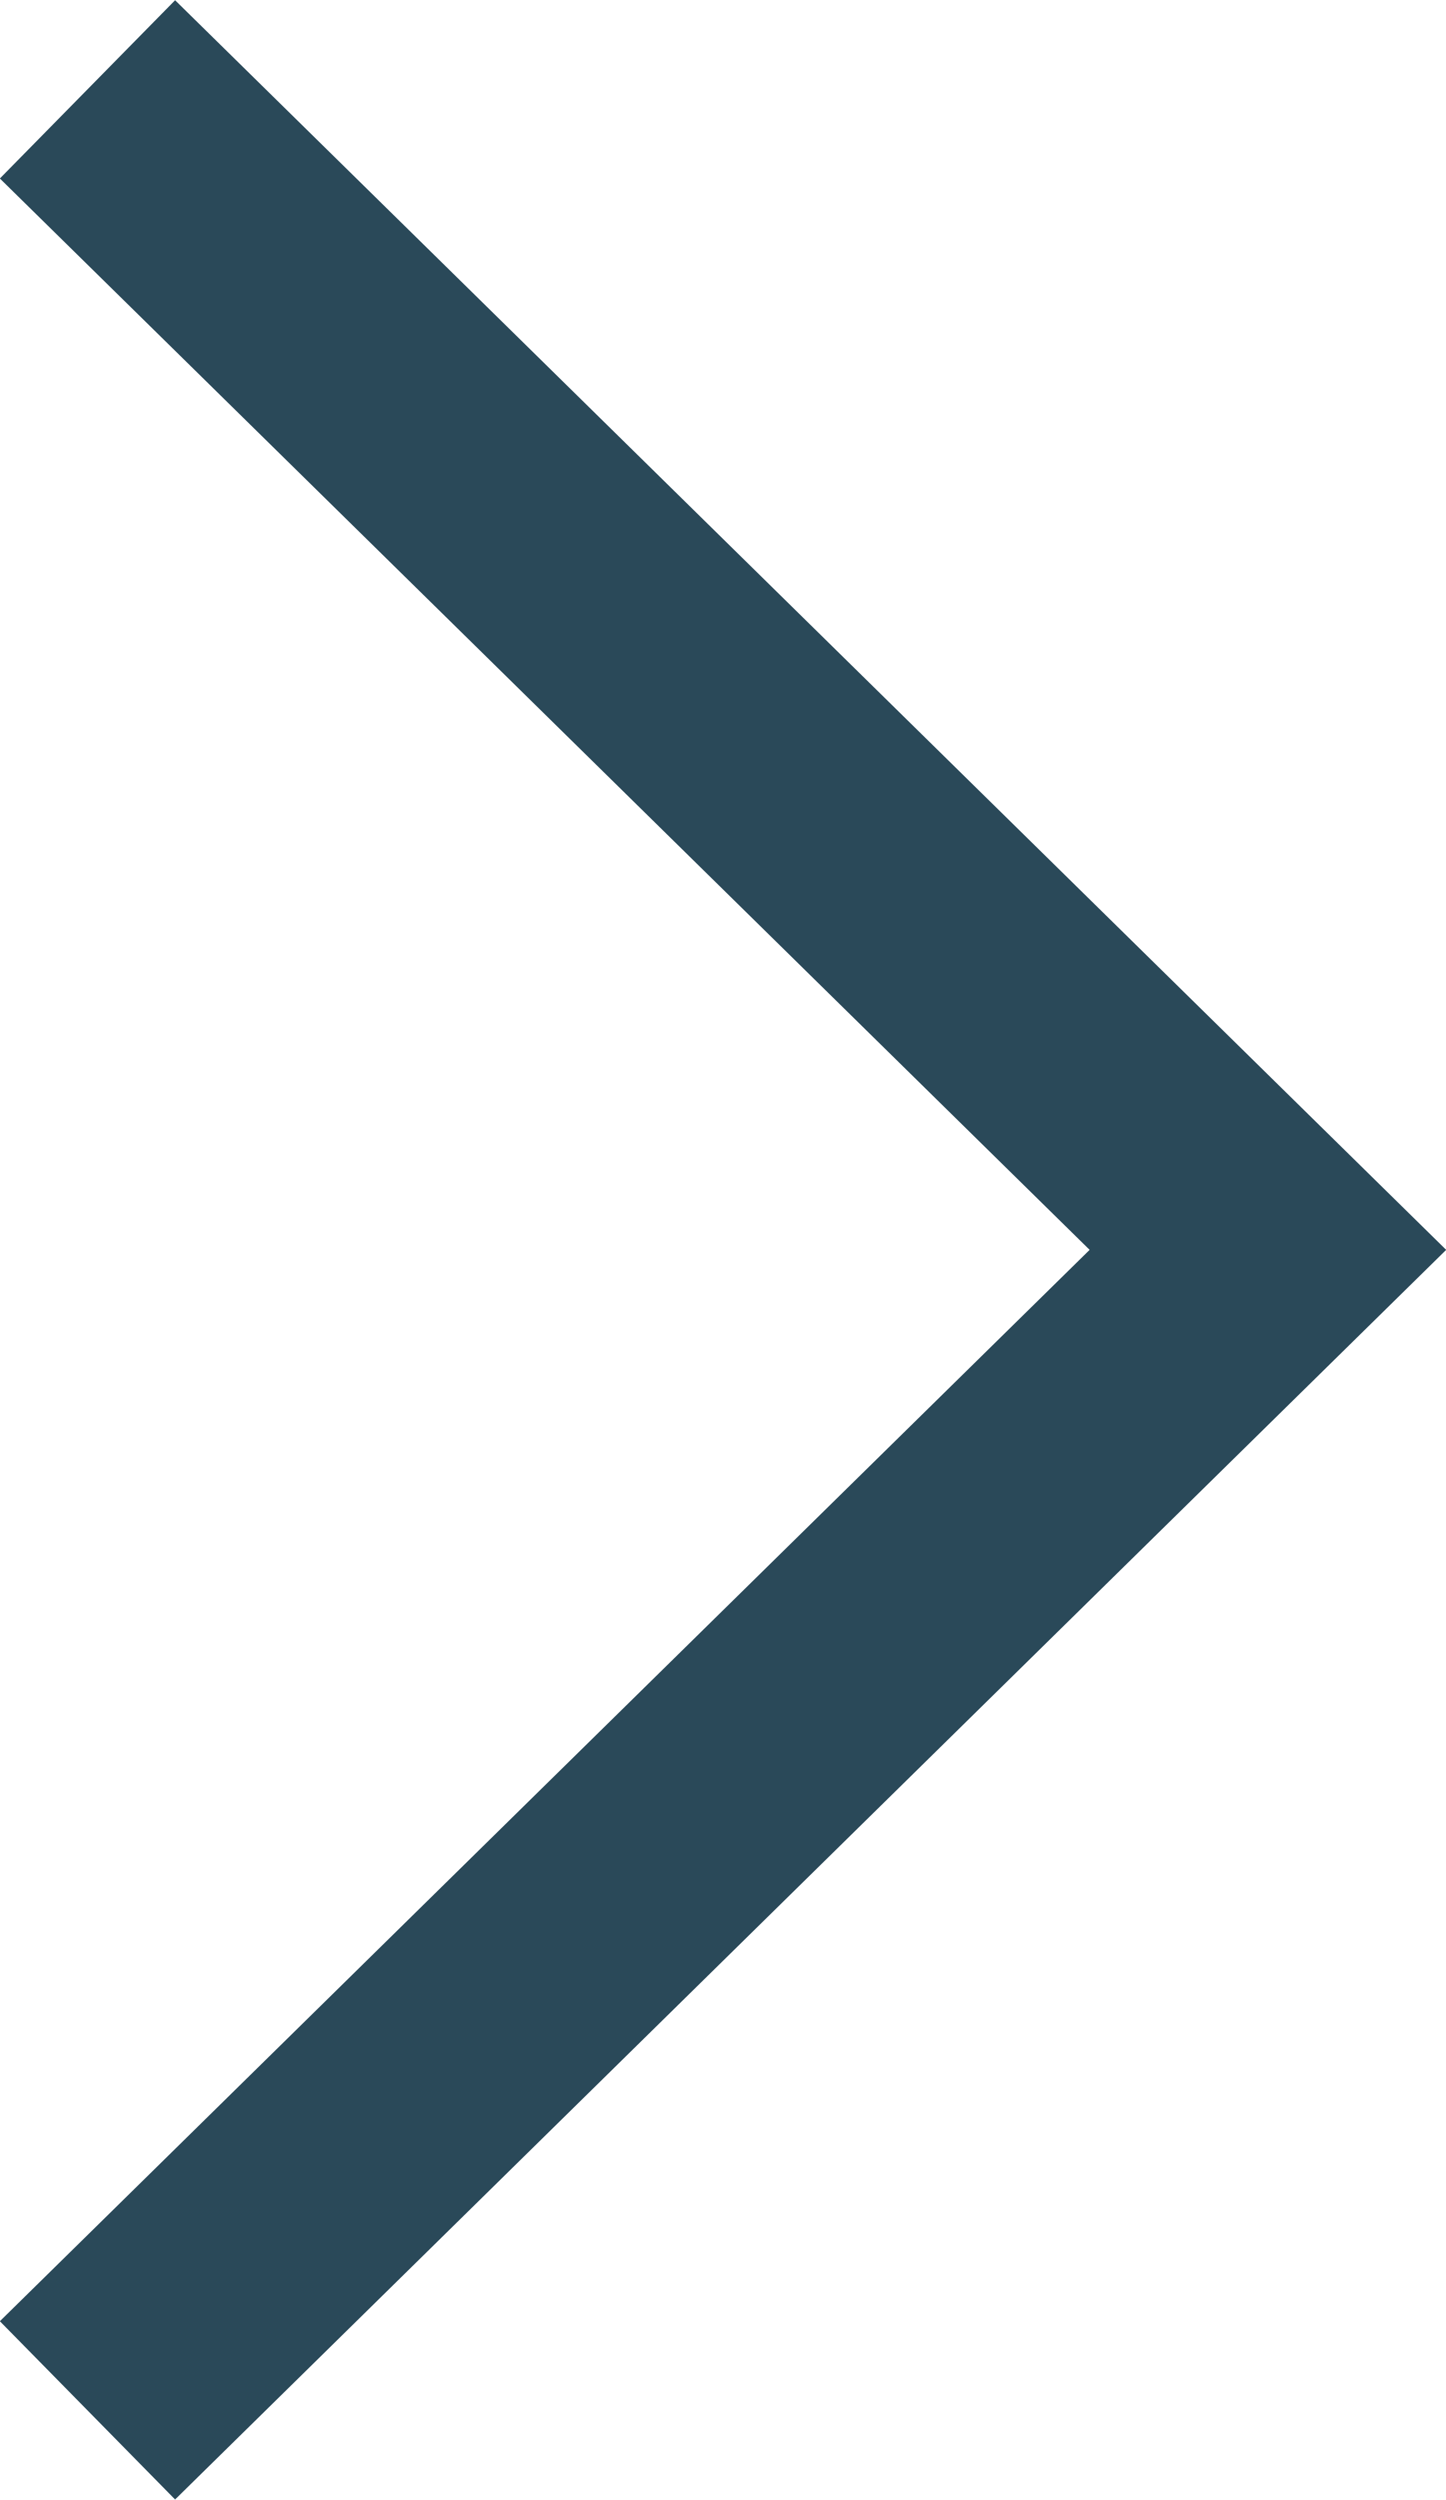 <svg xmlns="http://www.w3.org/2000/svg" xmlns:xlink="http://www.w3.org/1999/xlink" id="Ebene_1" data-name="Ebene 1" viewBox="0 0 23.14 40"><defs><style>      .cls-1 {        stroke-width: 0px;      }      .cls-1, .cls-2 {        fill: none;      }      .cls-3 {        clip-path: url(#clippath);      }      .cls-2 {        stroke: #2a4959;        stroke-width: 4px;      }    </style><clipPath id="clippath"><rect class="cls-1" width="23.14" height="40"></rect></clipPath></defs><g class="cls-3"><polyline class="cls-2" points="1.4 1.43 20.29 20 1.4 38.57"></polyline></g></svg>